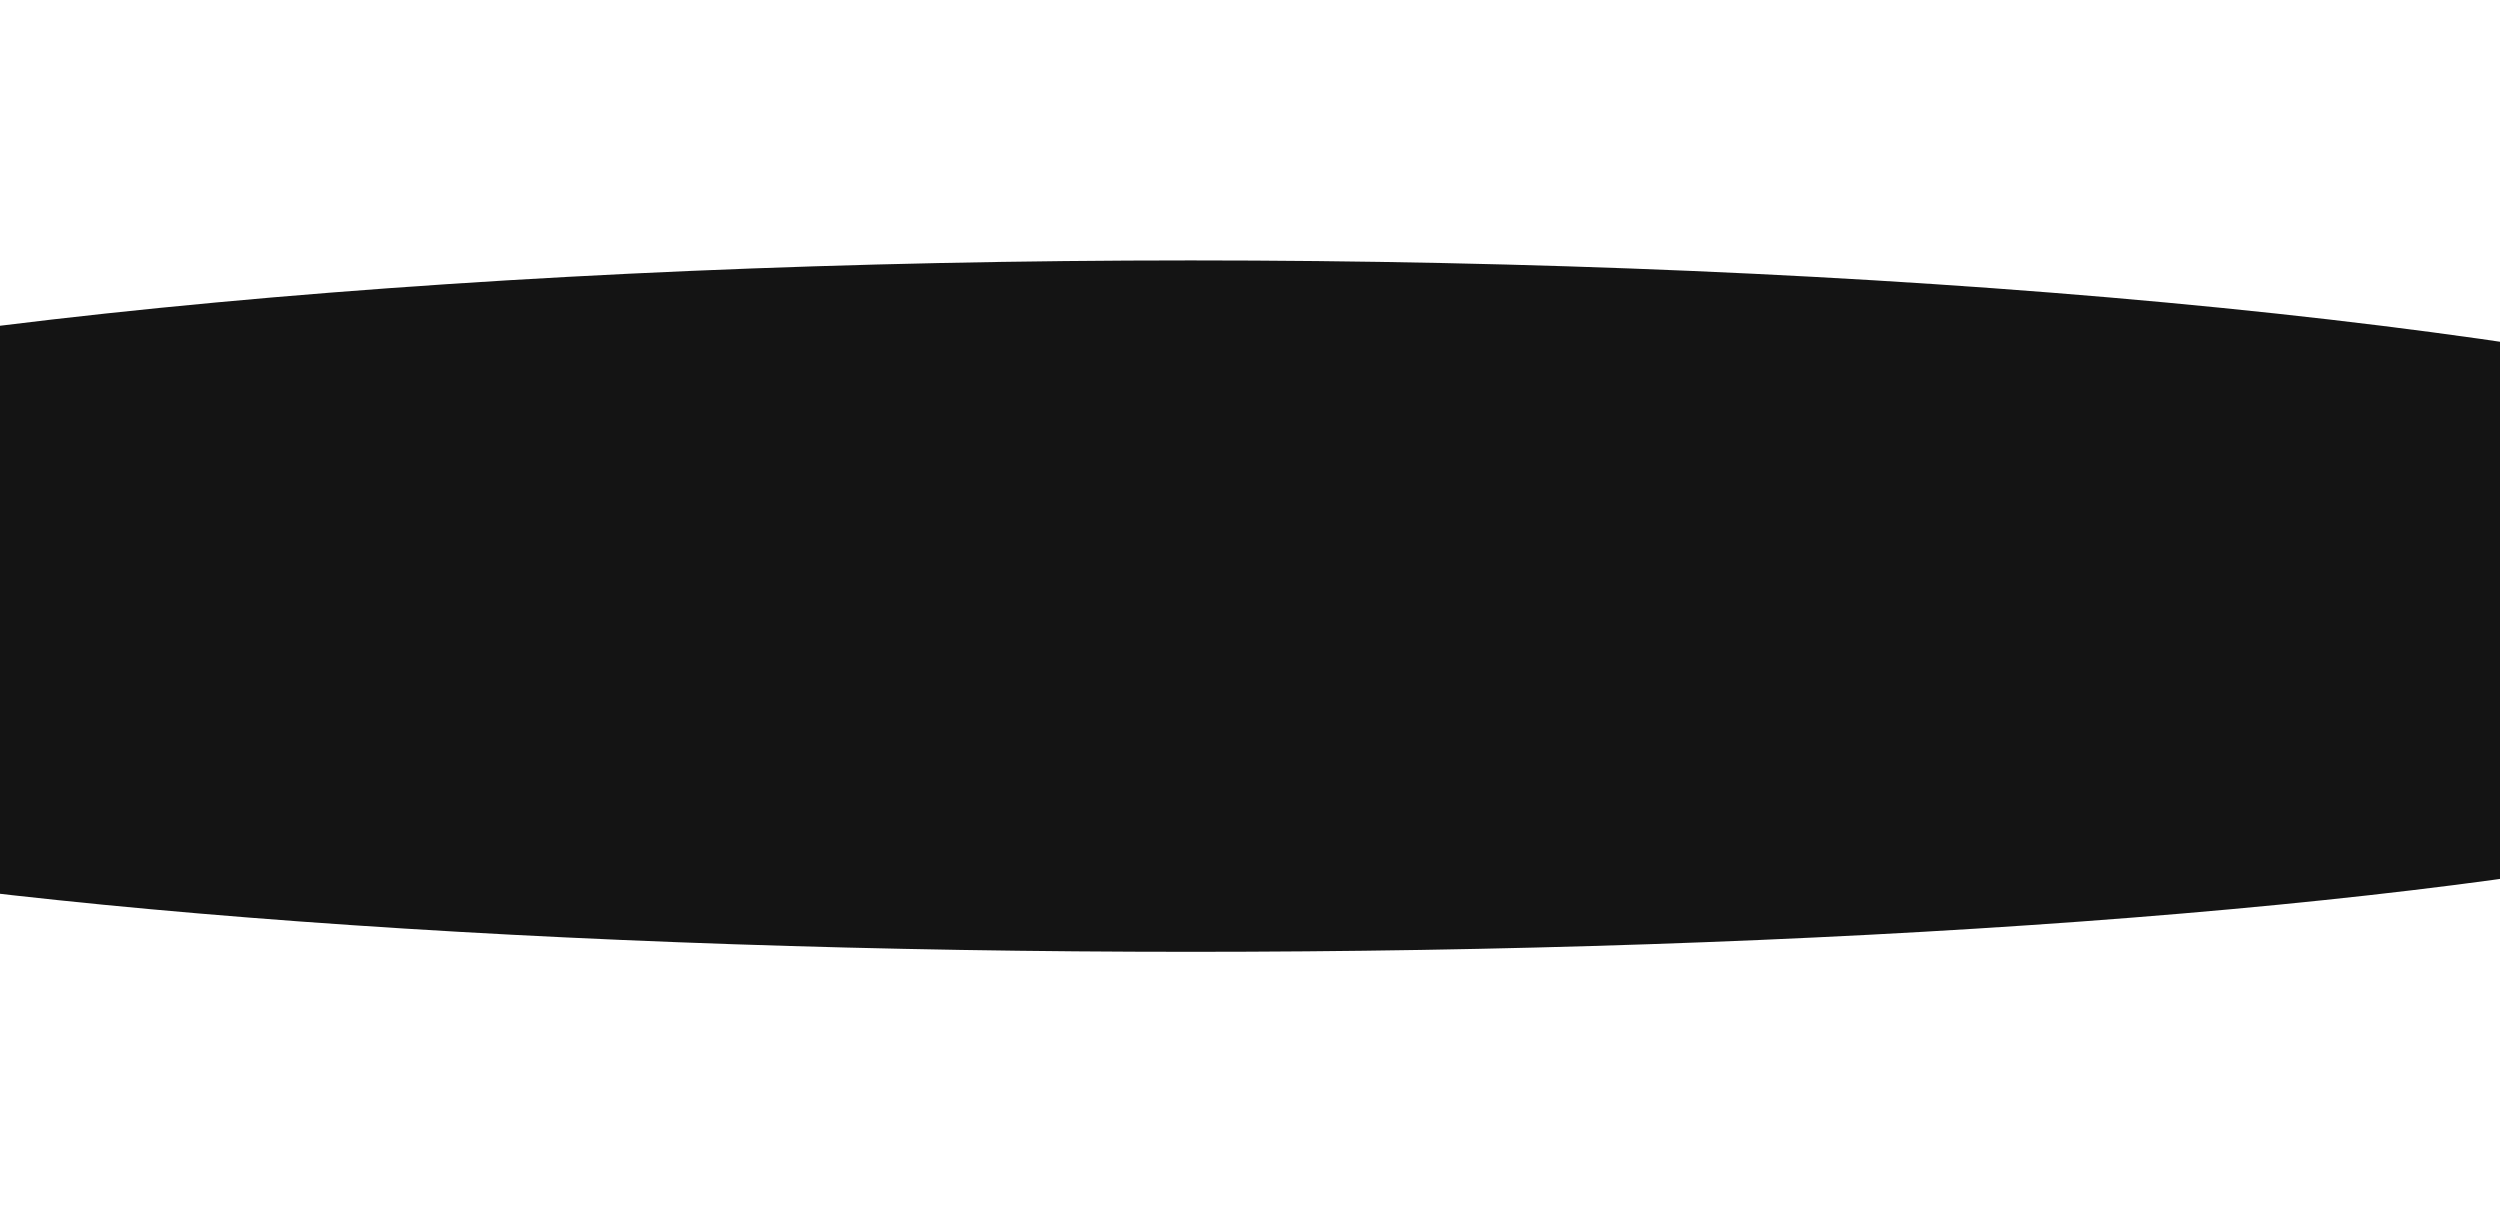 <?xml version="1.0" encoding="UTF-8"?> <svg xmlns="http://www.w3.org/2000/svg" width="1920" height="931" viewBox="0 0 1920 931" fill="none"><g filter="url(#filter0_f_4044_3811)"><ellipse cx="914.5" cy="429" rx="1368.5" ry="174" fill="#141414"></ellipse></g><g filter="url(#filter1_f_4044_3811)"><ellipse cx="914.5" cy="557" rx="1368.5" ry="174" fill="#141414"></ellipse></g><g filter="url(#filter2_f_4044_3811)"><ellipse cx="914.5" cy="441.5" rx="1498.5" ry="241.5" fill="#141414"></ellipse></g><defs><filter id="filter0_f_4044_3811" x="-654" y="55" width="3137" height="748" filterUnits="userSpaceOnUse" color-interpolation-filters="sRGB"><feFlood flood-opacity="0" result="BackgroundImageFix"></feFlood><feBlend mode="normal" in="SourceGraphic" in2="BackgroundImageFix" result="shape"></feBlend><feGaussianBlur stdDeviation="100" result="effect1_foregroundBlur_4044_3811"></feGaussianBlur></filter><filter id="filter1_f_4044_3811" x="-654" y="183" width="3137" height="748" filterUnits="userSpaceOnUse" color-interpolation-filters="sRGB"><feFlood flood-opacity="0" result="BackgroundImageFix"></feFlood><feBlend mode="normal" in="SourceGraphic" in2="BackgroundImageFix" result="shape"></feBlend><feGaussianBlur stdDeviation="100" result="effect1_foregroundBlur_4044_3811"></feGaussianBlur></filter><filter id="filter2_f_4044_3811" x="-784" y="0" width="3397" height="883" filterUnits="userSpaceOnUse" color-interpolation-filters="sRGB"><feFlood flood-opacity="0" result="BackgroundImageFix"></feFlood><feBlend mode="normal" in="SourceGraphic" in2="BackgroundImageFix" result="shape"></feBlend><feGaussianBlur stdDeviation="100" result="effect1_foregroundBlur_4044_3811"></feGaussianBlur></filter></defs></svg> 
